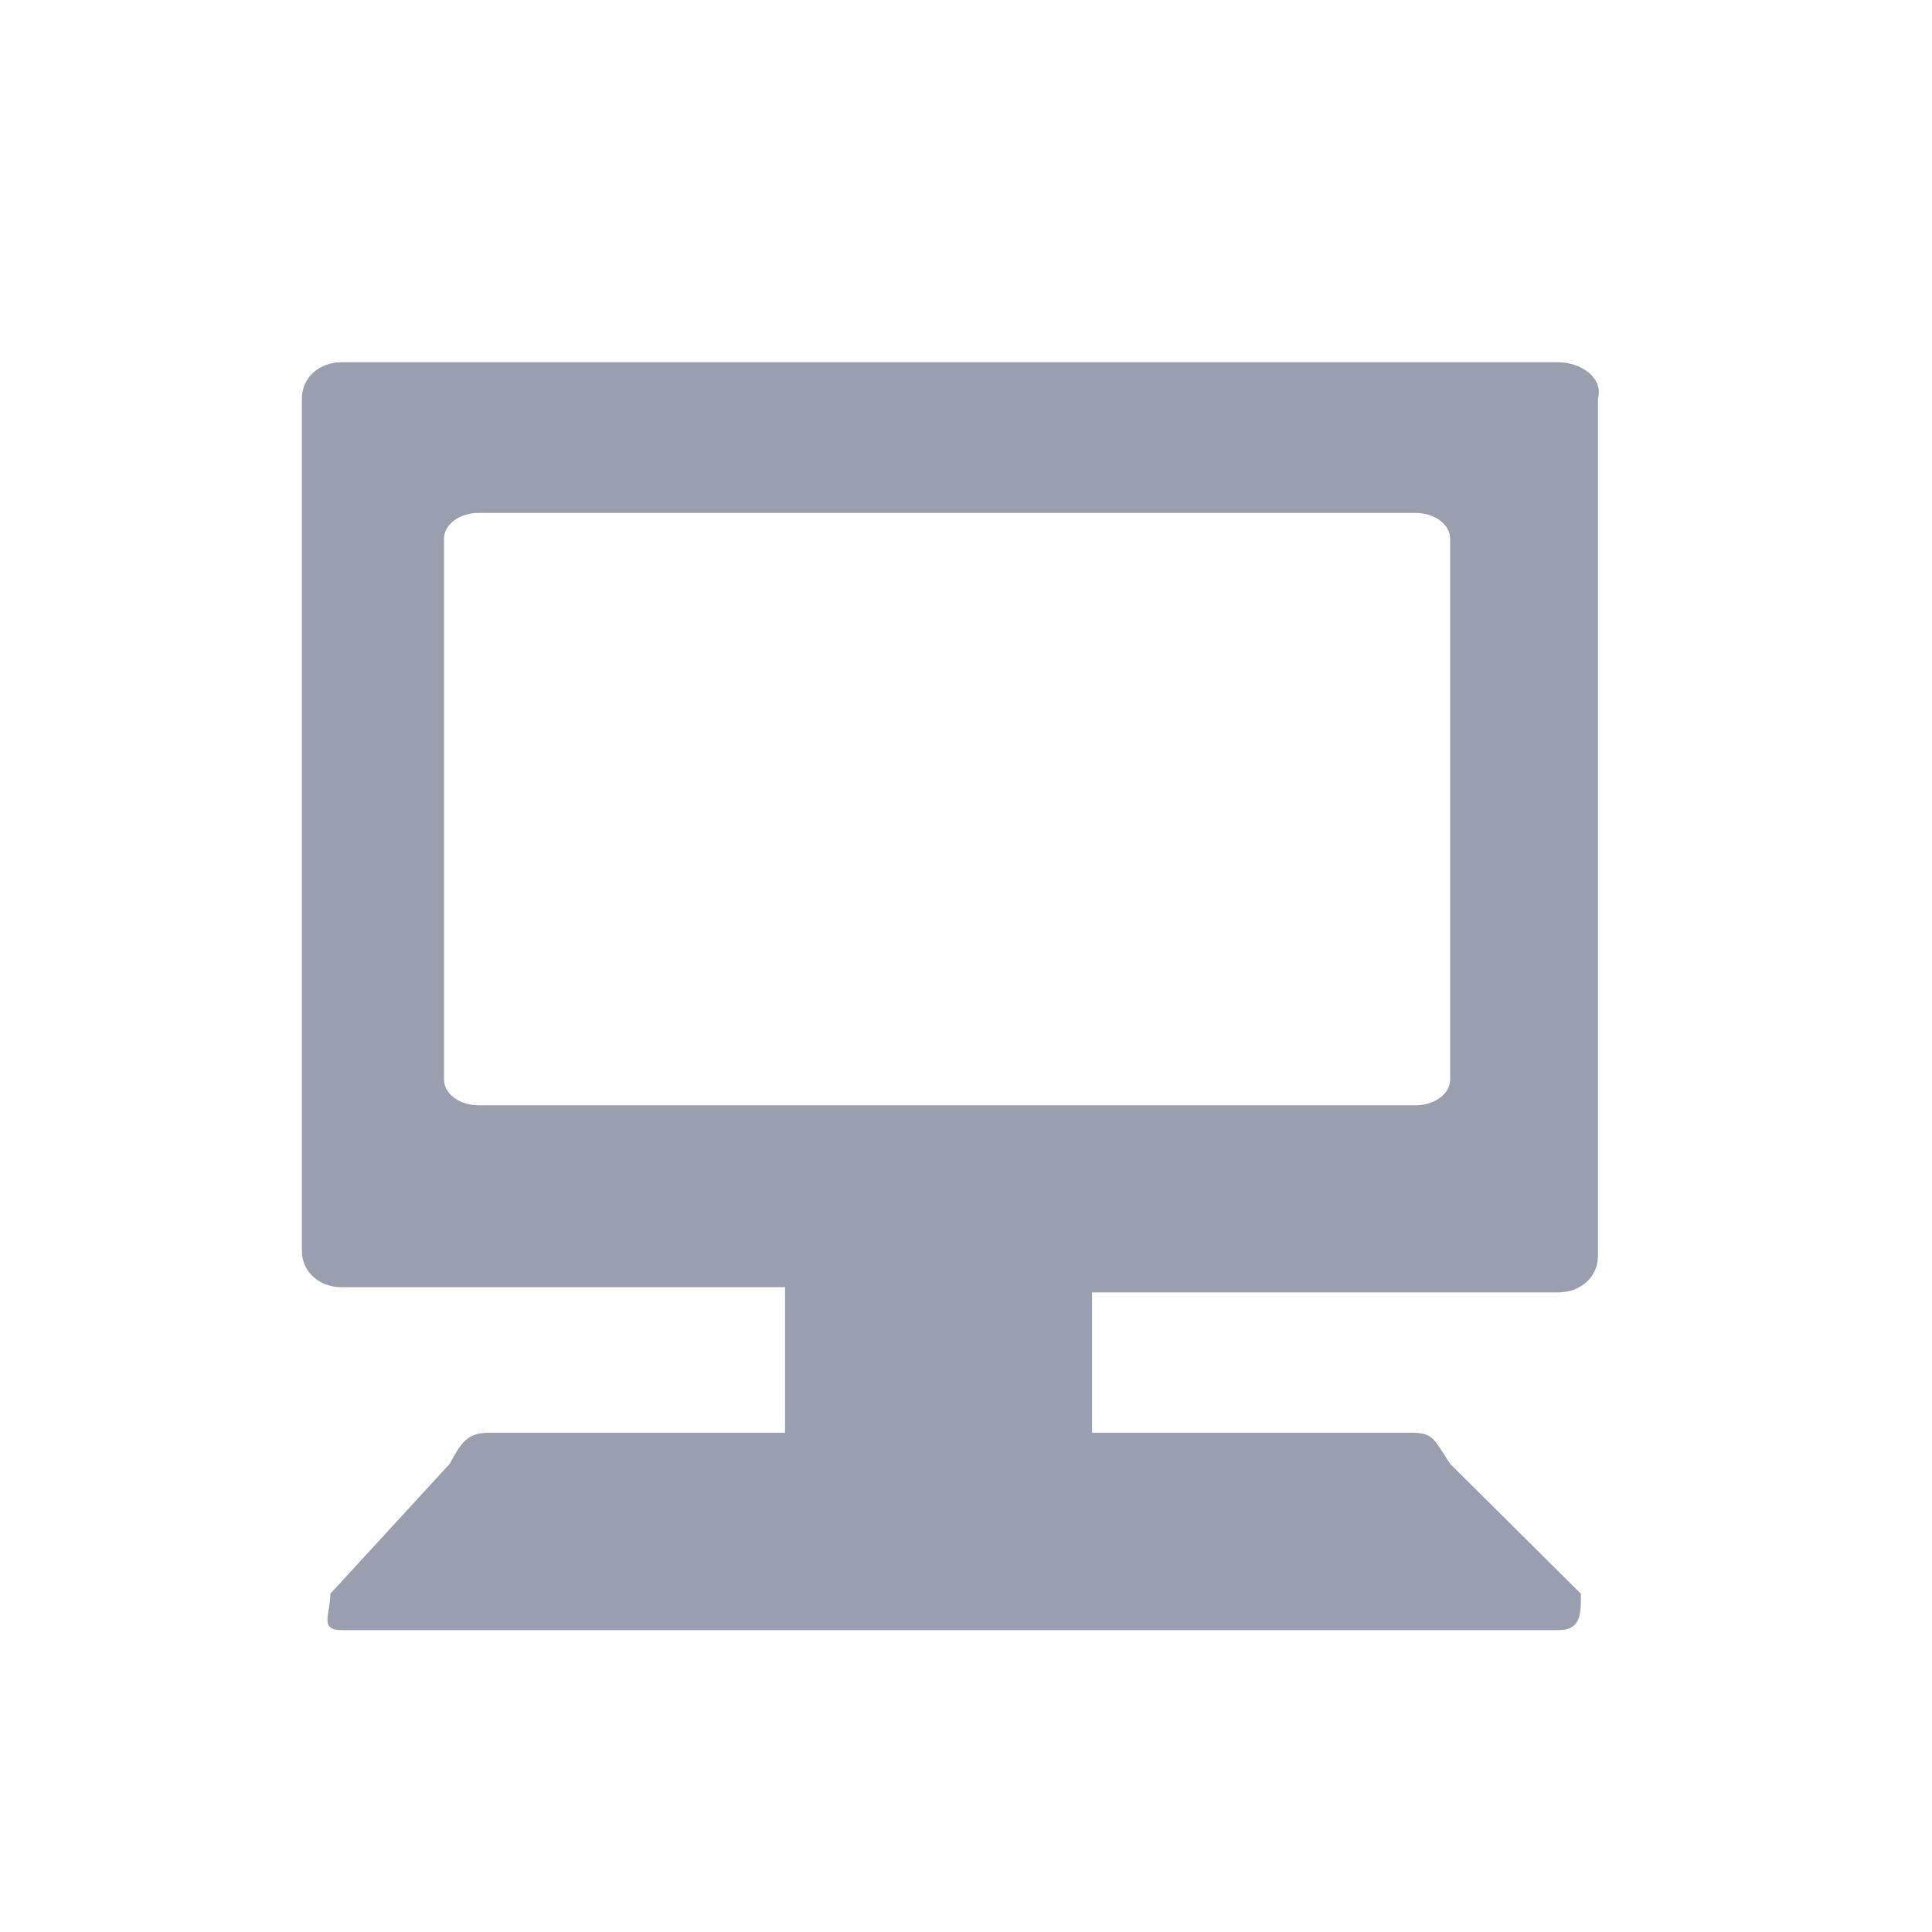 <svg width="32" height="32" viewBox="0 0 32 32" fill="none" xmlns="http://www.w3.org/2000/svg">
<path opacity="0.5" d="M25.808 6H5.659C5.282 6 5 6.258 5 6.602V20.717C5 21.061 5.282 21.32 5.659 21.32H13.003V23.73H8.107C7.731 23.73 7.636 23.902 7.448 24.246L5.471 26.398C5.471 26.742 5.282 27 5.659 27H25.808C26.185 27 26.185 26.742 26.185 26.398L24.019 24.246C23.737 23.816 23.737 23.73 23.36 23.73H18.088V21.406H25.808C26.185 21.406 26.467 21.148 26.467 20.803V6.602C26.562 6.258 26.185 6 25.808 6ZM24.019 17.877C24.019 18.135 23.737 18.307 23.454 18.307H7.919C7.636 18.307 7.354 18.135 7.354 17.877V8.926C7.354 8.668 7.636 8.496 7.919 8.496H23.454C23.737 8.496 24.019 8.668 24.019 8.926V17.877Z" fill="#364063"/>
</svg>
